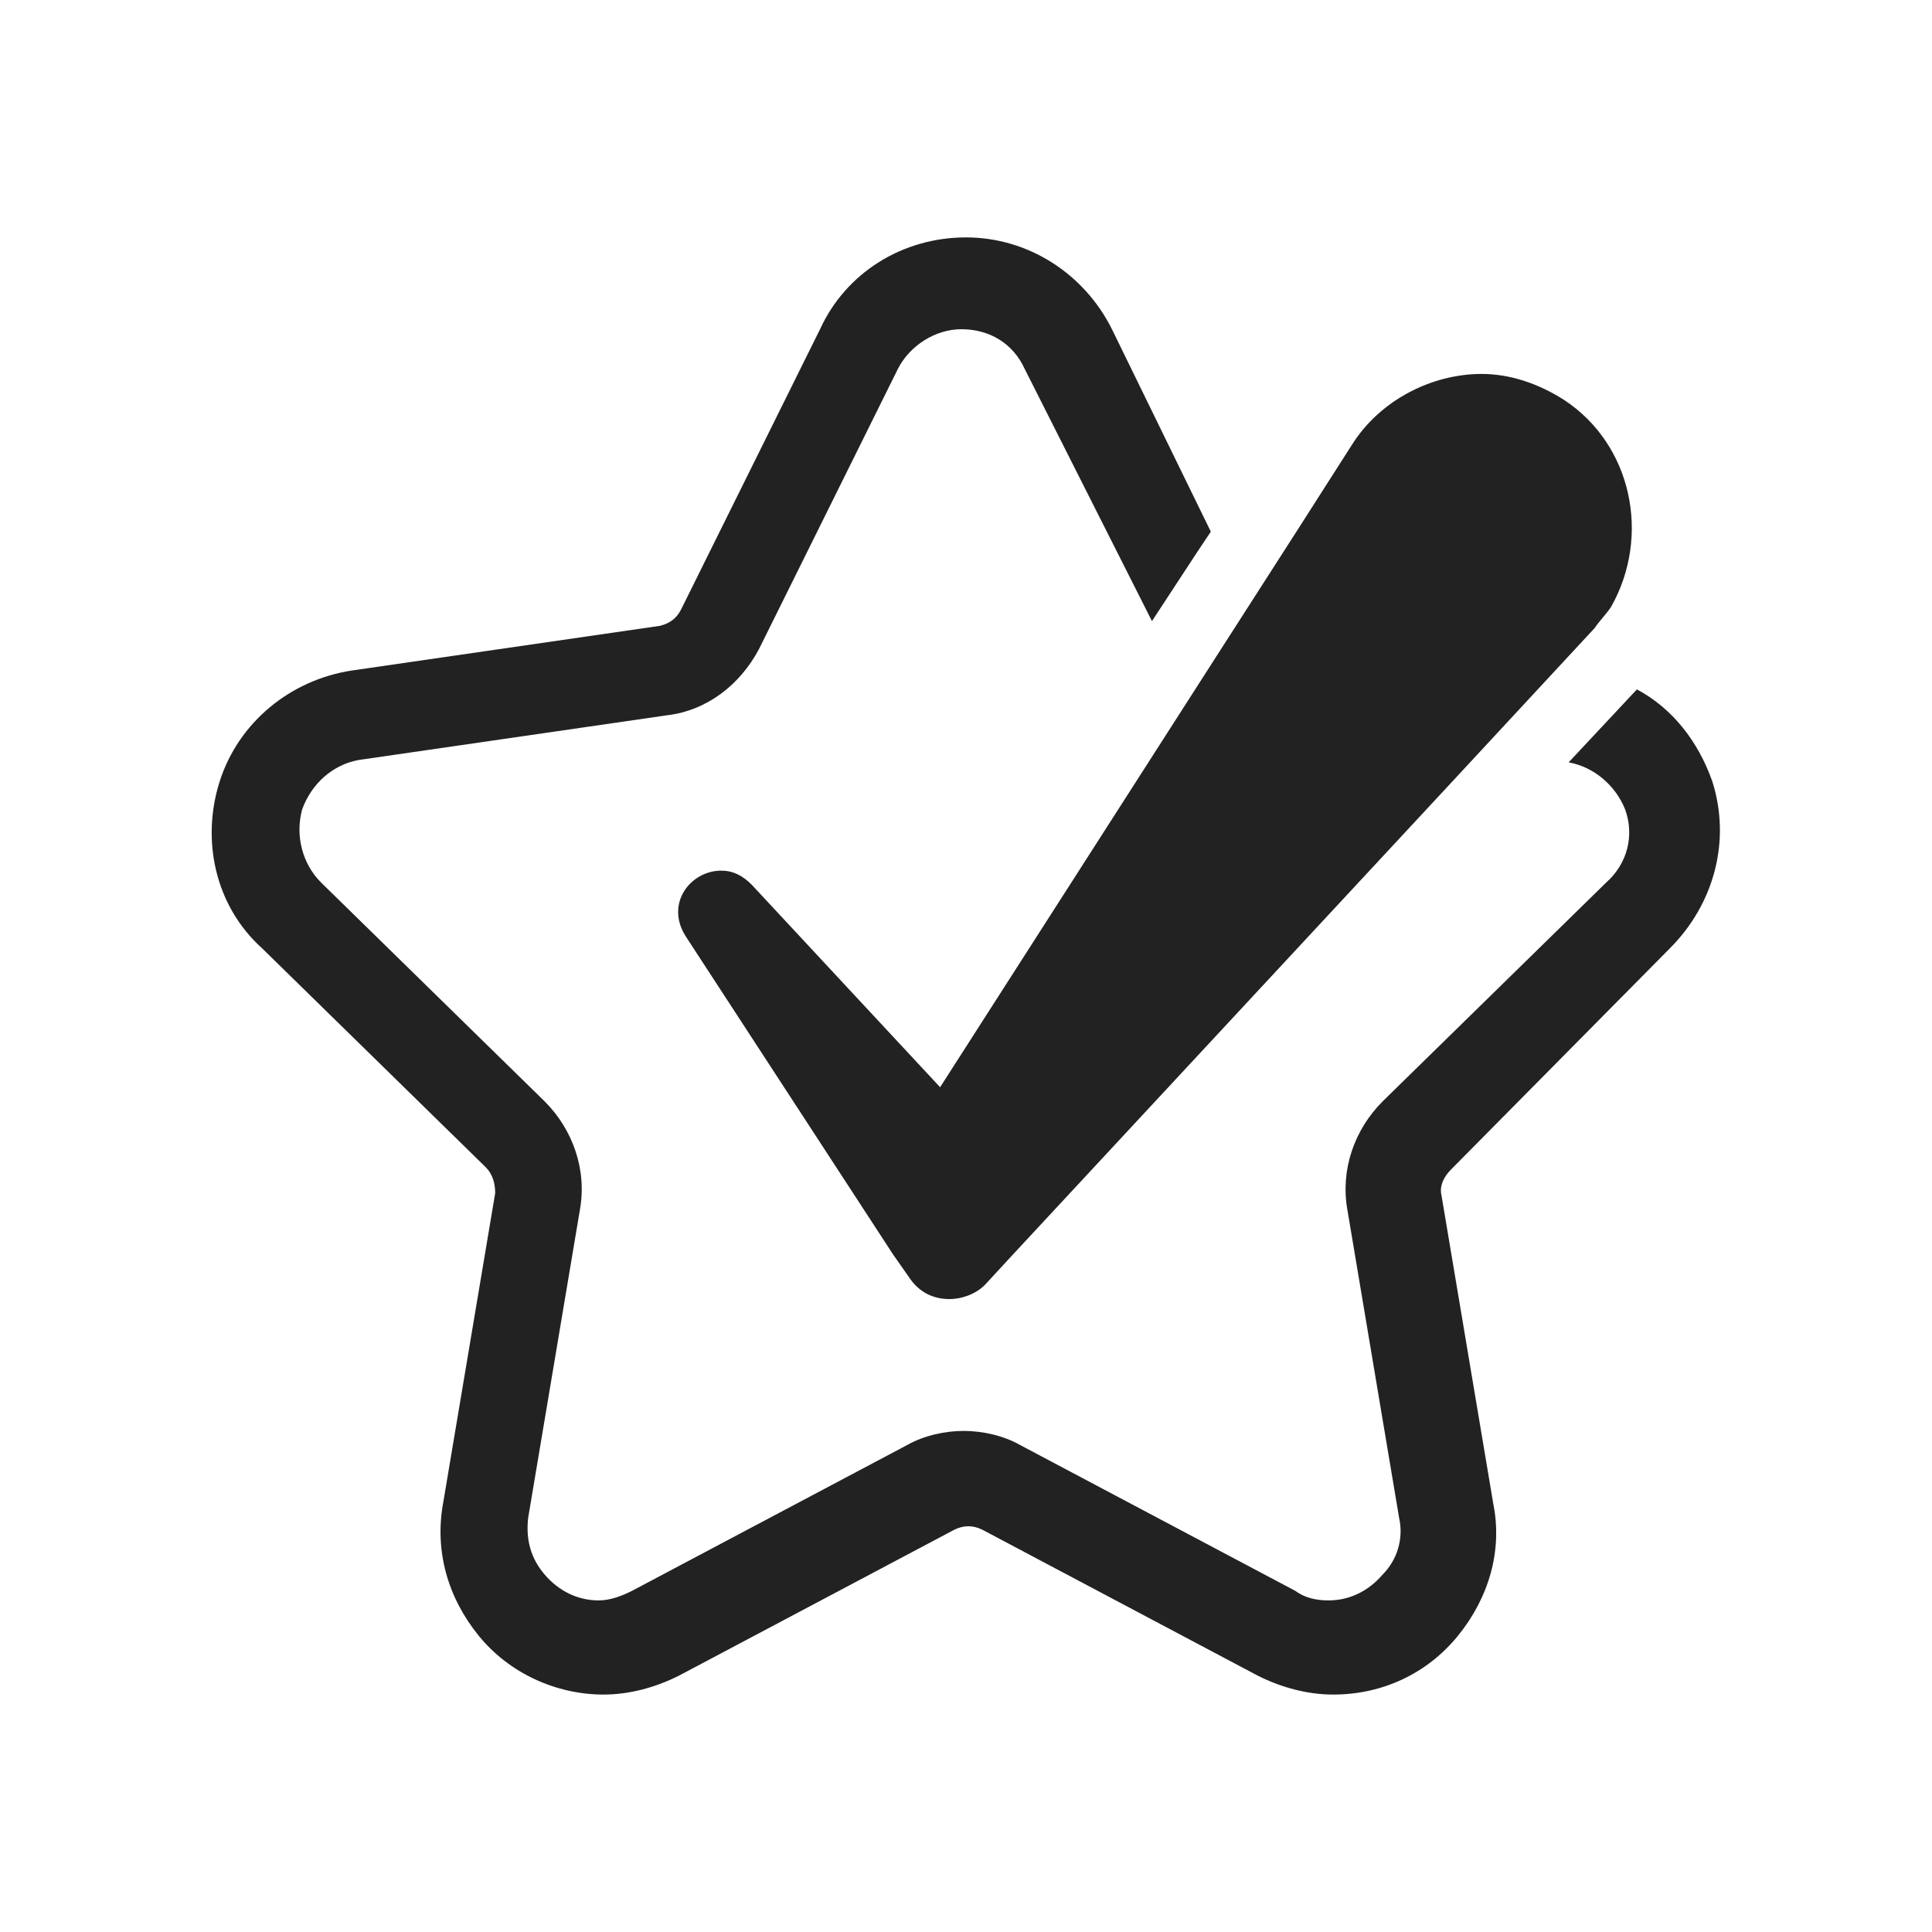 <svg version="1.0" preserveAspectRatio="xMidYMid meet" height="1000" viewBox="0 0 750 750" zoomAndPan="magnify" width="1000" xmlns:xlink="http://www.w3.org/1999/xlink" xmlns="http://www.w3.org/2000/svg"><defs><clipPath id="0a1e476a27"><path clip-rule="nonzero" d="M 82 92 L 668 92 L 668 657.984 L 82 657.984 Z M 82 92"></path></clipPath></defs><g clip-path="url(#0a1e476a27)"><path fill-rule="nonzero" fill-opacity="1" d="M 648.238 368.141 C 665.602 350.777 672 326.105 664.688 303.258 C 659.203 287.723 649.152 274.93 635.445 267.617 L 608.941 295.945 C 618.996 297.773 627.219 305.086 630.875 314.223 C 634.531 324.277 631.789 335.242 623.566 342.555 L 536.75 427.539 C 525.785 438.508 520.301 454.043 523.043 469.578 L 543.145 589.293 C 544.973 597.516 542.234 605.742 536.75 611.223 C 531.266 617.621 523.957 621.277 515.73 621.277 C 511.16 621.277 506.594 620.363 502.938 617.621 L 396.016 560.961 C 389.621 557.309 381.395 555.48 374.086 555.48 C 366.773 555.48 358.551 557.309 352.152 560.961 L 245.23 617.621 C 241.578 619.449 237.008 621.277 232.438 621.277 C 224.215 621.277 216.902 617.621 211.422 611.223 C 205.938 604.828 204.109 597.516 205.023 589.293 L 225.129 469.578 C 227.871 454.043 222.387 438.508 211.422 427.539 L 124.605 342.555 C 117.293 335.242 114.551 324.277 117.293 314.223 C 120.949 304.172 129.176 296.859 139.227 295.031 L 258.941 277.672 C 274.477 275.844 287.27 265.789 294.582 252.082 L 348.496 143.336 C 353.066 134.195 363.117 127.801 373.172 127.801 C 384.137 127.801 393.277 133.281 397.844 143.336 L 447.191 241.117 L 464.555 214.613 L 470.039 206.391 L 431.656 127.801 C 420.691 105.867 398.758 92.16 375 92.16 C 350.324 92.16 328.391 105.867 318.34 127.801 L 264.422 236.547 C 262.594 240.203 259.855 242.031 256.199 242.945 L 136.484 260.309 C 112.727 263.961 92.621 280.41 85.309 303.258 C 78 326.105 83.48 351.691 101.758 368.141 L 188.574 453.129 C 191.316 455.871 192.23 459.527 192.23 463.18 L 172.125 582.895 C 168.469 602.086 173.953 620.363 185.832 634.984 C 197.711 649.605 215.988 657.828 234.266 657.828 C 244.32 657.828 254.371 655.09 263.508 650.52 L 370.43 593.859 C 374.086 592.031 377.738 592.031 381.395 593.859 L 488.316 650.52 C 497.453 655.09 507.508 657.828 517.559 657.828 C 536.75 657.828 554.113 649.605 565.992 634.984 C 577.871 620.363 583.355 602.086 579.699 583.809 L 559.594 464.094 C 558.684 460.438 560.508 456.785 563.25 454.043 Z M 648.238 368.141" fill="#222222"></path></g><path fill-rule="nonzero" fill-opacity="1" d="M 607.117 155.215 C 597.062 148.816 586.098 145.164 575.133 145.164 C 555.941 145.164 535.836 155.215 524.871 172.578 L 503.852 205.477 L 464.555 266.703 L 364.945 422.059 L 291.84 343.469 C 288.184 339.812 284.527 337.984 279.957 337.984 C 268.078 337.984 258.027 350.777 266.25 363.57 L 346.668 486.941 L 353.066 496.078 C 356.723 501.562 362.203 504.305 368.602 504.305 C 373.172 504.305 378.652 502.477 382.309 498.82 L 393.277 486.941 L 560.508 306.914 L 618.996 243.859 C 620.824 241.117 623.566 238.375 625.391 235.633 C 640.93 208.219 633.617 172.578 607.117 155.215 Z M 607.117 155.215" fill="#222222"></path></svg>